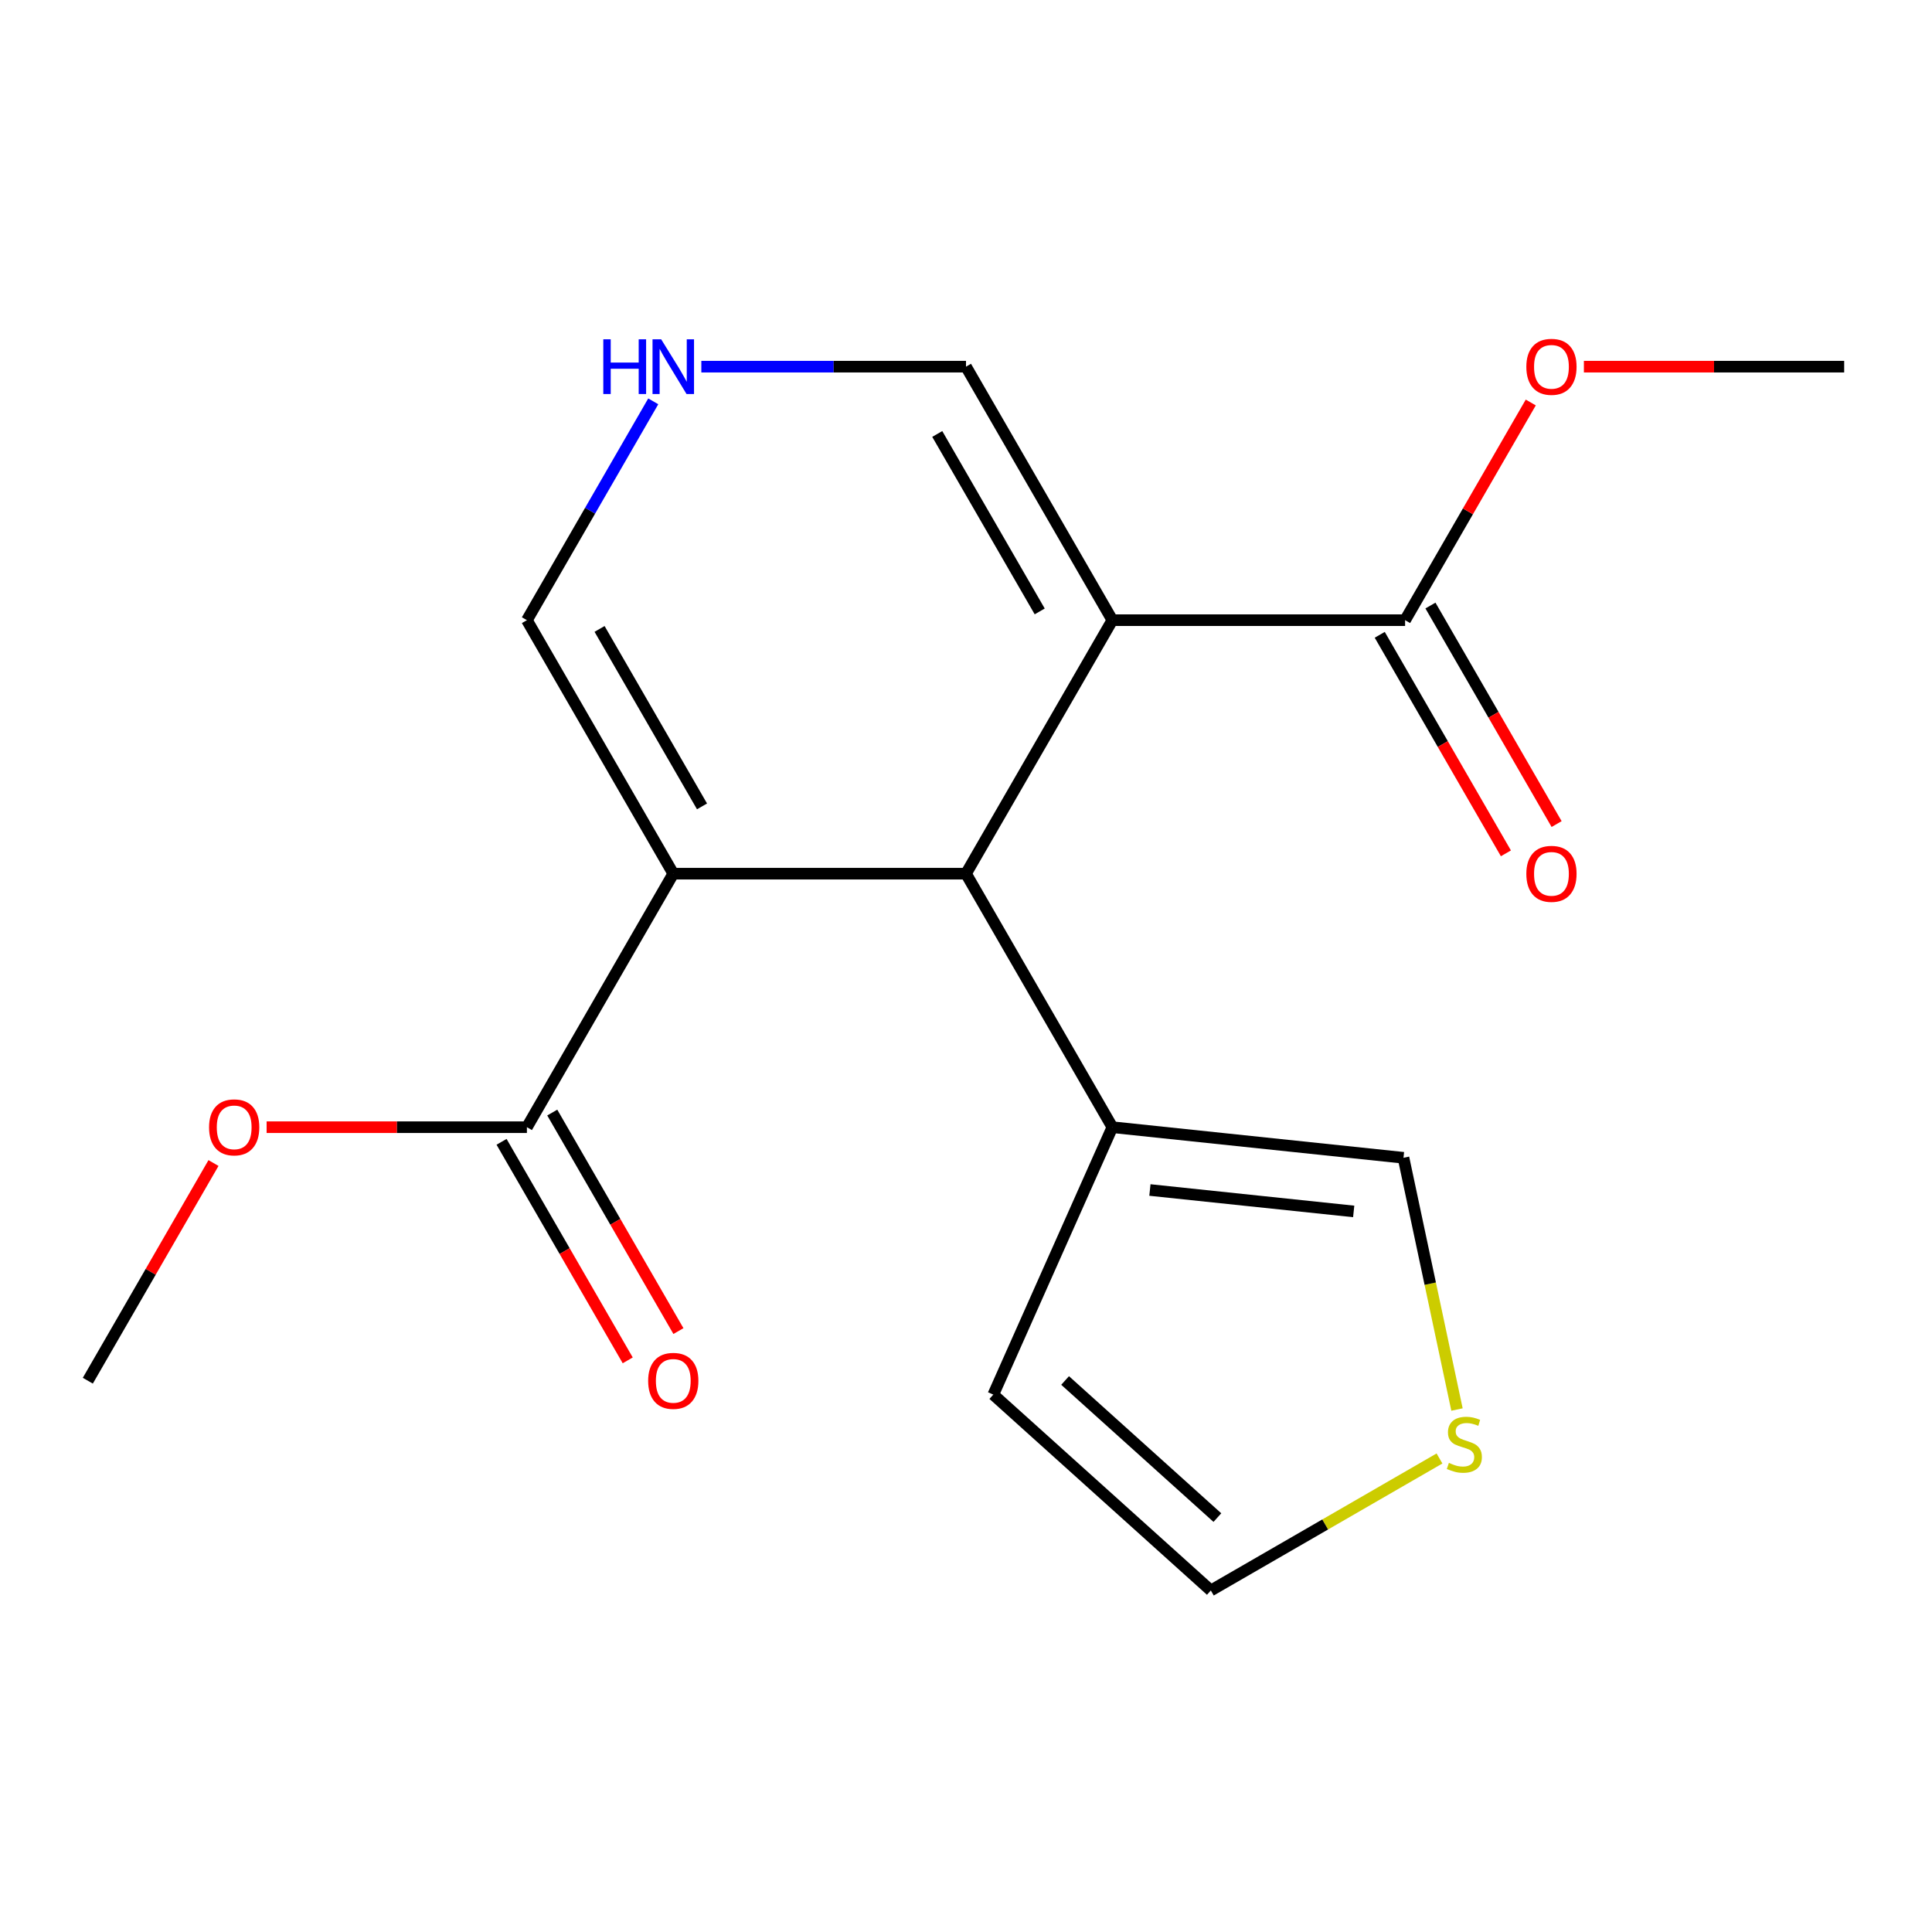 <?xml version='1.0' encoding='iso-8859-1'?>
<svg version='1.1' baseProfile='full'
              xmlns='http://www.w3.org/2000/svg'
                      xmlns:rdkit='http://www.rdkit.org/xml'
                      xmlns:xlink='http://www.w3.org/1999/xlink'
                  xml:space='preserve'
width='1000px' height='1000px' viewBox='0 0 1000 1000'>
<!-- END OF HEADER -->
<rect style='opacity:1.0;fill:#FFFFFF;stroke:none' width='1000' height='1000' x='0' y='0'> </rect>
<path class='bond-1' d='M 575.758,321.001 L 500,452.217' style='fill:none;fill-rule:evenodd;stroke:#000000;stroke-width:6px;stroke-linecap:butt;stroke-linejoin:miter;stroke-opacity:1' />
<path class='bond-2' d='M 575.758,321.001 L 727.273,321.001' style='fill:none;fill-rule:evenodd;stroke:#000000;stroke-width:6px;stroke-linecap:butt;stroke-linejoin:miter;stroke-opacity:1' />
<path class='bond-6' d='M 575.758,321.001 L 500,189.785' style='fill:none;fill-rule:evenodd;stroke:#000000;stroke-width:6px;stroke-linecap:butt;stroke-linejoin:miter;stroke-opacity:1' />
<path class='bond-6' d='M 538.151,316.471 L 485.12,224.619' style='fill:none;fill-rule:evenodd;stroke:#000000;stroke-width:6px;stroke-linecap:butt;stroke-linejoin:miter;stroke-opacity:1' />
<path class='bond-0' d='M 348.485,452.217 L 500,452.217' style='fill:none;fill-rule:evenodd;stroke:#000000;stroke-width:6px;stroke-linecap:butt;stroke-linejoin:miter;stroke-opacity:1' />
<path class='bond-3' d='M 348.485,452.217 L 272.727,583.433' style='fill:none;fill-rule:evenodd;stroke:#000000;stroke-width:6px;stroke-linecap:butt;stroke-linejoin:miter;stroke-opacity:1' />
<path class='bond-18' d='M 348.485,452.217 L 272.727,321.001' style='fill:none;fill-rule:evenodd;stroke:#000000;stroke-width:6px;stroke-linecap:butt;stroke-linejoin:miter;stroke-opacity:1' />
<path class='bond-18' d='M 363.364,417.383 L 310.334,325.532' style='fill:none;fill-rule:evenodd;stroke:#000000;stroke-width:6px;stroke-linecap:butt;stroke-linejoin:miter;stroke-opacity:1' />
<path class='bond-4' d='M 500,452.217 L 575.758,583.433' style='fill:none;fill-rule:evenodd;stroke:#000000;stroke-width:6px;stroke-linecap:butt;stroke-linejoin:miter;stroke-opacity:1' />
<path class='bond-13' d='M 714.151,328.577 L 746.803,385.131' style='fill:none;fill-rule:evenodd;stroke:#000000;stroke-width:6px;stroke-linecap:butt;stroke-linejoin:miter;stroke-opacity:1' />
<path class='bond-13' d='M 746.803,385.131 L 779.454,441.685' style='fill:none;fill-rule:evenodd;stroke:#FF0000;stroke-width:6px;stroke-linecap:butt;stroke-linejoin:miter;stroke-opacity:1' />
<path class='bond-13' d='M 740.394,313.426 L 773.046,369.98' style='fill:none;fill-rule:evenodd;stroke:#000000;stroke-width:6px;stroke-linecap:butt;stroke-linejoin:miter;stroke-opacity:1' />
<path class='bond-13' d='M 773.046,369.98 L 805.697,426.534' style='fill:none;fill-rule:evenodd;stroke:#FF0000;stroke-width:6px;stroke-linecap:butt;stroke-linejoin:miter;stroke-opacity:1' />
<path class='bond-15' d='M 727.273,321.001 L 759.797,264.667' style='fill:none;fill-rule:evenodd;stroke:#000000;stroke-width:6px;stroke-linecap:butt;stroke-linejoin:miter;stroke-opacity:1' />
<path class='bond-15' d='M 759.797,264.667 L 792.322,208.333' style='fill:none;fill-rule:evenodd;stroke:#FF0000;stroke-width:6px;stroke-linecap:butt;stroke-linejoin:miter;stroke-opacity:1' />
<path class='bond-12' d='M 259.606,591.009 L 292.257,647.563' style='fill:none;fill-rule:evenodd;stroke:#000000;stroke-width:6px;stroke-linecap:butt;stroke-linejoin:miter;stroke-opacity:1' />
<path class='bond-12' d='M 292.257,647.563 L 324.909,704.117' style='fill:none;fill-rule:evenodd;stroke:#FF0000;stroke-width:6px;stroke-linecap:butt;stroke-linejoin:miter;stroke-opacity:1' />
<path class='bond-12' d='M 285.849,575.858 L 318.5,632.412' style='fill:none;fill-rule:evenodd;stroke:#000000;stroke-width:6px;stroke-linecap:butt;stroke-linejoin:miter;stroke-opacity:1' />
<path class='bond-12' d='M 318.5,632.412 L 351.152,688.966' style='fill:none;fill-rule:evenodd;stroke:#FF0000;stroke-width:6px;stroke-linecap:butt;stroke-linejoin:miter;stroke-opacity:1' />
<path class='bond-14' d='M 272.727,583.433 L 205.364,583.433' style='fill:none;fill-rule:evenodd;stroke:#000000;stroke-width:6px;stroke-linecap:butt;stroke-linejoin:miter;stroke-opacity:1' />
<path class='bond-14' d='M 205.364,583.433 L 138,583.433' style='fill:none;fill-rule:evenodd;stroke:#FF0000;stroke-width:6px;stroke-linecap:butt;stroke-linejoin:miter;stroke-opacity:1' />
<path class='bond-9' d='M 575.758,583.433 L 726.443,599.271' style='fill:none;fill-rule:evenodd;stroke:#000000;stroke-width:6px;stroke-linecap:butt;stroke-linejoin:miter;stroke-opacity:1' />
<path class='bond-9' d='M 595.193,615.946 L 700.672,627.032' style='fill:none;fill-rule:evenodd;stroke:#000000;stroke-width:6px;stroke-linecap:butt;stroke-linejoin:miter;stroke-opacity:1' />
<path class='bond-10' d='M 575.758,583.433 L 514.131,721.849' style='fill:none;fill-rule:evenodd;stroke:#000000;stroke-width:6px;stroke-linecap:butt;stroke-linejoin:miter;stroke-opacity:1' />
<path class='bond-5' d='M 363.013,189.785 L 431.506,189.785' style='fill:none;fill-rule:evenodd;stroke:#0000FF;stroke-width:6px;stroke-linecap:butt;stroke-linejoin:miter;stroke-opacity:1' />
<path class='bond-5' d='M 431.506,189.785 L 500,189.785' style='fill:none;fill-rule:evenodd;stroke:#000000;stroke-width:6px;stroke-linecap:butt;stroke-linejoin:miter;stroke-opacity:1' />
<path class='bond-7' d='M 338.123,207.733 L 305.425,264.367' style='fill:none;fill-rule:evenodd;stroke:#0000FF;stroke-width:6px;stroke-linecap:butt;stroke-linejoin:miter;stroke-opacity:1' />
<path class='bond-7' d='M 305.425,264.367 L 272.727,321.001' style='fill:none;fill-rule:evenodd;stroke:#000000;stroke-width:6px;stroke-linecap:butt;stroke-linejoin:miter;stroke-opacity:1' />
<path class='bond-8' d='M 754.138,729.567 L 740.29,664.419' style='fill:none;fill-rule:evenodd;stroke:#CCCC00;stroke-width:6px;stroke-linecap:butt;stroke-linejoin:miter;stroke-opacity:1' />
<path class='bond-8' d='M 740.29,664.419 L 726.443,599.271' style='fill:none;fill-rule:evenodd;stroke:#000000;stroke-width:6px;stroke-linecap:butt;stroke-linejoin:miter;stroke-opacity:1' />
<path class='bond-19' d='M 745.077,754.904 L 685.903,789.069' style='fill:none;fill-rule:evenodd;stroke:#CCCC00;stroke-width:6px;stroke-linecap:butt;stroke-linejoin:miter;stroke-opacity:1' />
<path class='bond-19' d='M 685.903,789.069 L 626.729,823.233' style='fill:none;fill-rule:evenodd;stroke:#000000;stroke-width:6px;stroke-linecap:butt;stroke-linejoin:miter;stroke-opacity:1' />
<path class='bond-11' d='M 514.131,721.849 L 626.729,823.233' style='fill:none;fill-rule:evenodd;stroke:#000000;stroke-width:6px;stroke-linecap:butt;stroke-linejoin:miter;stroke-opacity:1' />
<path class='bond-11' d='M 551.297,714.537 L 630.116,785.506' style='fill:none;fill-rule:evenodd;stroke:#000000;stroke-width:6px;stroke-linecap:butt;stroke-linejoin:miter;stroke-opacity:1' />
<path class='bond-16' d='M 110.503,601.981 L 77.979,658.315' style='fill:none;fill-rule:evenodd;stroke:#FF0000;stroke-width:6px;stroke-linecap:butt;stroke-linejoin:miter;stroke-opacity:1' />
<path class='bond-16' d='M 77.979,658.315 L 45.455,714.649' style='fill:none;fill-rule:evenodd;stroke:#000000;stroke-width:6px;stroke-linecap:butt;stroke-linejoin:miter;stroke-opacity:1' />
<path class='bond-17' d='M 819.818,189.785 L 887.182,189.785' style='fill:none;fill-rule:evenodd;stroke:#FF0000;stroke-width:6px;stroke-linecap:butt;stroke-linejoin:miter;stroke-opacity:1' />
<path class='bond-17' d='M 887.182,189.785 L 954.545,189.785' style='fill:none;fill-rule:evenodd;stroke:#000000;stroke-width:6px;stroke-linecap:butt;stroke-linejoin:miter;stroke-opacity:1' />
<path  class='atom-6' d='M 312.265 175.625
L 316.105 175.625
L 316.105 187.665
L 330.585 187.665
L 330.585 175.625
L 334.425 175.625
L 334.425 203.945
L 330.585 203.945
L 330.585 190.865
L 316.105 190.865
L 316.105 203.945
L 312.265 203.945
L 312.265 175.625
' fill='#0000FF'/>
<path  class='atom-6' d='M 342.225 175.625
L 351.505 190.625
Q 352.425 192.105, 353.905 194.785
Q 355.385 197.465, 355.465 197.625
L 355.465 175.625
L 359.225 175.625
L 359.225 203.945
L 355.345 203.945
L 345.385 187.545
Q 344.225 185.625, 342.985 183.425
Q 341.785 181.225, 341.425 180.545
L 341.425 203.945
L 337.745 203.945
L 337.745 175.625
L 342.225 175.625
' fill='#0000FF'/>
<path  class='atom-9' d='M 749.944 757.195
Q 750.264 757.315, 751.584 757.875
Q 752.904 758.435, 754.344 758.795
Q 755.824 759.115, 757.264 759.115
Q 759.944 759.115, 761.504 757.835
Q 763.064 756.515, 763.064 754.235
Q 763.064 752.675, 762.264 751.715
Q 761.504 750.755, 760.304 750.235
Q 759.104 749.715, 757.104 749.115
Q 754.584 748.355, 753.064 747.635
Q 751.584 746.915, 750.504 745.395
Q 749.464 743.875, 749.464 741.315
Q 749.464 737.755, 751.864 735.555
Q 754.304 733.355, 759.104 733.355
Q 762.384 733.355, 766.104 734.915
L 765.184 737.995
Q 761.784 736.595, 759.224 736.595
Q 756.464 736.595, 754.944 737.755
Q 753.424 738.875, 753.464 740.835
Q 753.464 742.355, 754.224 743.275
Q 755.024 744.195, 756.144 744.715
Q 757.304 745.235, 759.224 745.835
Q 761.784 746.635, 763.304 747.435
Q 764.824 748.235, 765.904 749.875
Q 767.024 751.475, 767.024 754.235
Q 767.024 758.155, 764.384 760.275
Q 761.784 762.355, 757.424 762.355
Q 754.904 762.355, 752.984 761.795
Q 751.104 761.275, 748.864 760.355
L 749.944 757.195
' fill='#CCCC00'/>
<path  class='atom-13' d='M 335.485 714.729
Q 335.485 707.929, 338.845 704.129
Q 342.205 700.329, 348.485 700.329
Q 354.765 700.329, 358.125 704.129
Q 361.485 707.929, 361.485 714.729
Q 361.485 721.609, 358.085 725.529
Q 354.685 729.409, 348.485 729.409
Q 342.245 729.409, 338.845 725.529
Q 335.485 721.649, 335.485 714.729
M 348.485 726.209
Q 352.805 726.209, 355.125 723.329
Q 357.485 720.409, 357.485 714.729
Q 357.485 709.169, 355.125 706.369
Q 352.805 703.529, 348.485 703.529
Q 344.165 703.529, 341.805 706.329
Q 339.485 709.129, 339.485 714.729
Q 339.485 720.449, 341.805 723.329
Q 344.165 726.209, 348.485 726.209
' fill='#FF0000'/>
<path  class='atom-14' d='M 790.03 452.297
Q 790.03 445.497, 793.39 441.697
Q 796.75 437.897, 803.03 437.897
Q 809.31 437.897, 812.67 441.697
Q 816.03 445.497, 816.03 452.297
Q 816.03 459.177, 812.63 463.097
Q 809.23 466.977, 803.03 466.977
Q 796.79 466.977, 793.39 463.097
Q 790.03 459.217, 790.03 452.297
M 803.03 463.777
Q 807.35 463.777, 809.67 460.897
Q 812.03 457.977, 812.03 452.297
Q 812.03 446.737, 809.67 443.937
Q 807.35 441.097, 803.03 441.097
Q 798.71 441.097, 796.35 443.897
Q 794.03 446.697, 794.03 452.297
Q 794.03 458.017, 796.35 460.897
Q 798.71 463.777, 803.03 463.777
' fill='#FF0000'/>
<path  class='atom-15' d='M 108.212 583.513
Q 108.212 576.713, 111.572 572.913
Q 114.932 569.113, 121.212 569.113
Q 127.492 569.113, 130.852 572.913
Q 134.212 576.713, 134.212 583.513
Q 134.212 590.393, 130.812 594.313
Q 127.412 598.193, 121.212 598.193
Q 114.972 598.193, 111.572 594.313
Q 108.212 590.433, 108.212 583.513
M 121.212 594.993
Q 125.532 594.993, 127.852 592.113
Q 130.212 589.193, 130.212 583.513
Q 130.212 577.953, 127.852 575.153
Q 125.532 572.313, 121.212 572.313
Q 116.892 572.313, 114.532 575.113
Q 112.212 577.913, 112.212 583.513
Q 112.212 589.233, 114.532 592.113
Q 116.892 594.993, 121.212 594.993
' fill='#FF0000'/>
<path  class='atom-16' d='M 790.03 189.865
Q 790.03 183.065, 793.39 179.265
Q 796.75 175.465, 803.03 175.465
Q 809.31 175.465, 812.67 179.265
Q 816.03 183.065, 816.03 189.865
Q 816.03 196.745, 812.63 200.665
Q 809.23 204.545, 803.03 204.545
Q 796.79 204.545, 793.39 200.665
Q 790.03 196.785, 790.03 189.865
M 803.03 201.345
Q 807.35 201.345, 809.67 198.465
Q 812.03 195.545, 812.03 189.865
Q 812.03 184.305, 809.67 181.505
Q 807.35 178.665, 803.03 178.665
Q 798.71 178.665, 796.35 181.465
Q 794.03 184.265, 794.03 189.865
Q 794.03 195.585, 796.35 198.465
Q 798.71 201.345, 803.03 201.345
' fill='#FF0000'/>
</svg>
